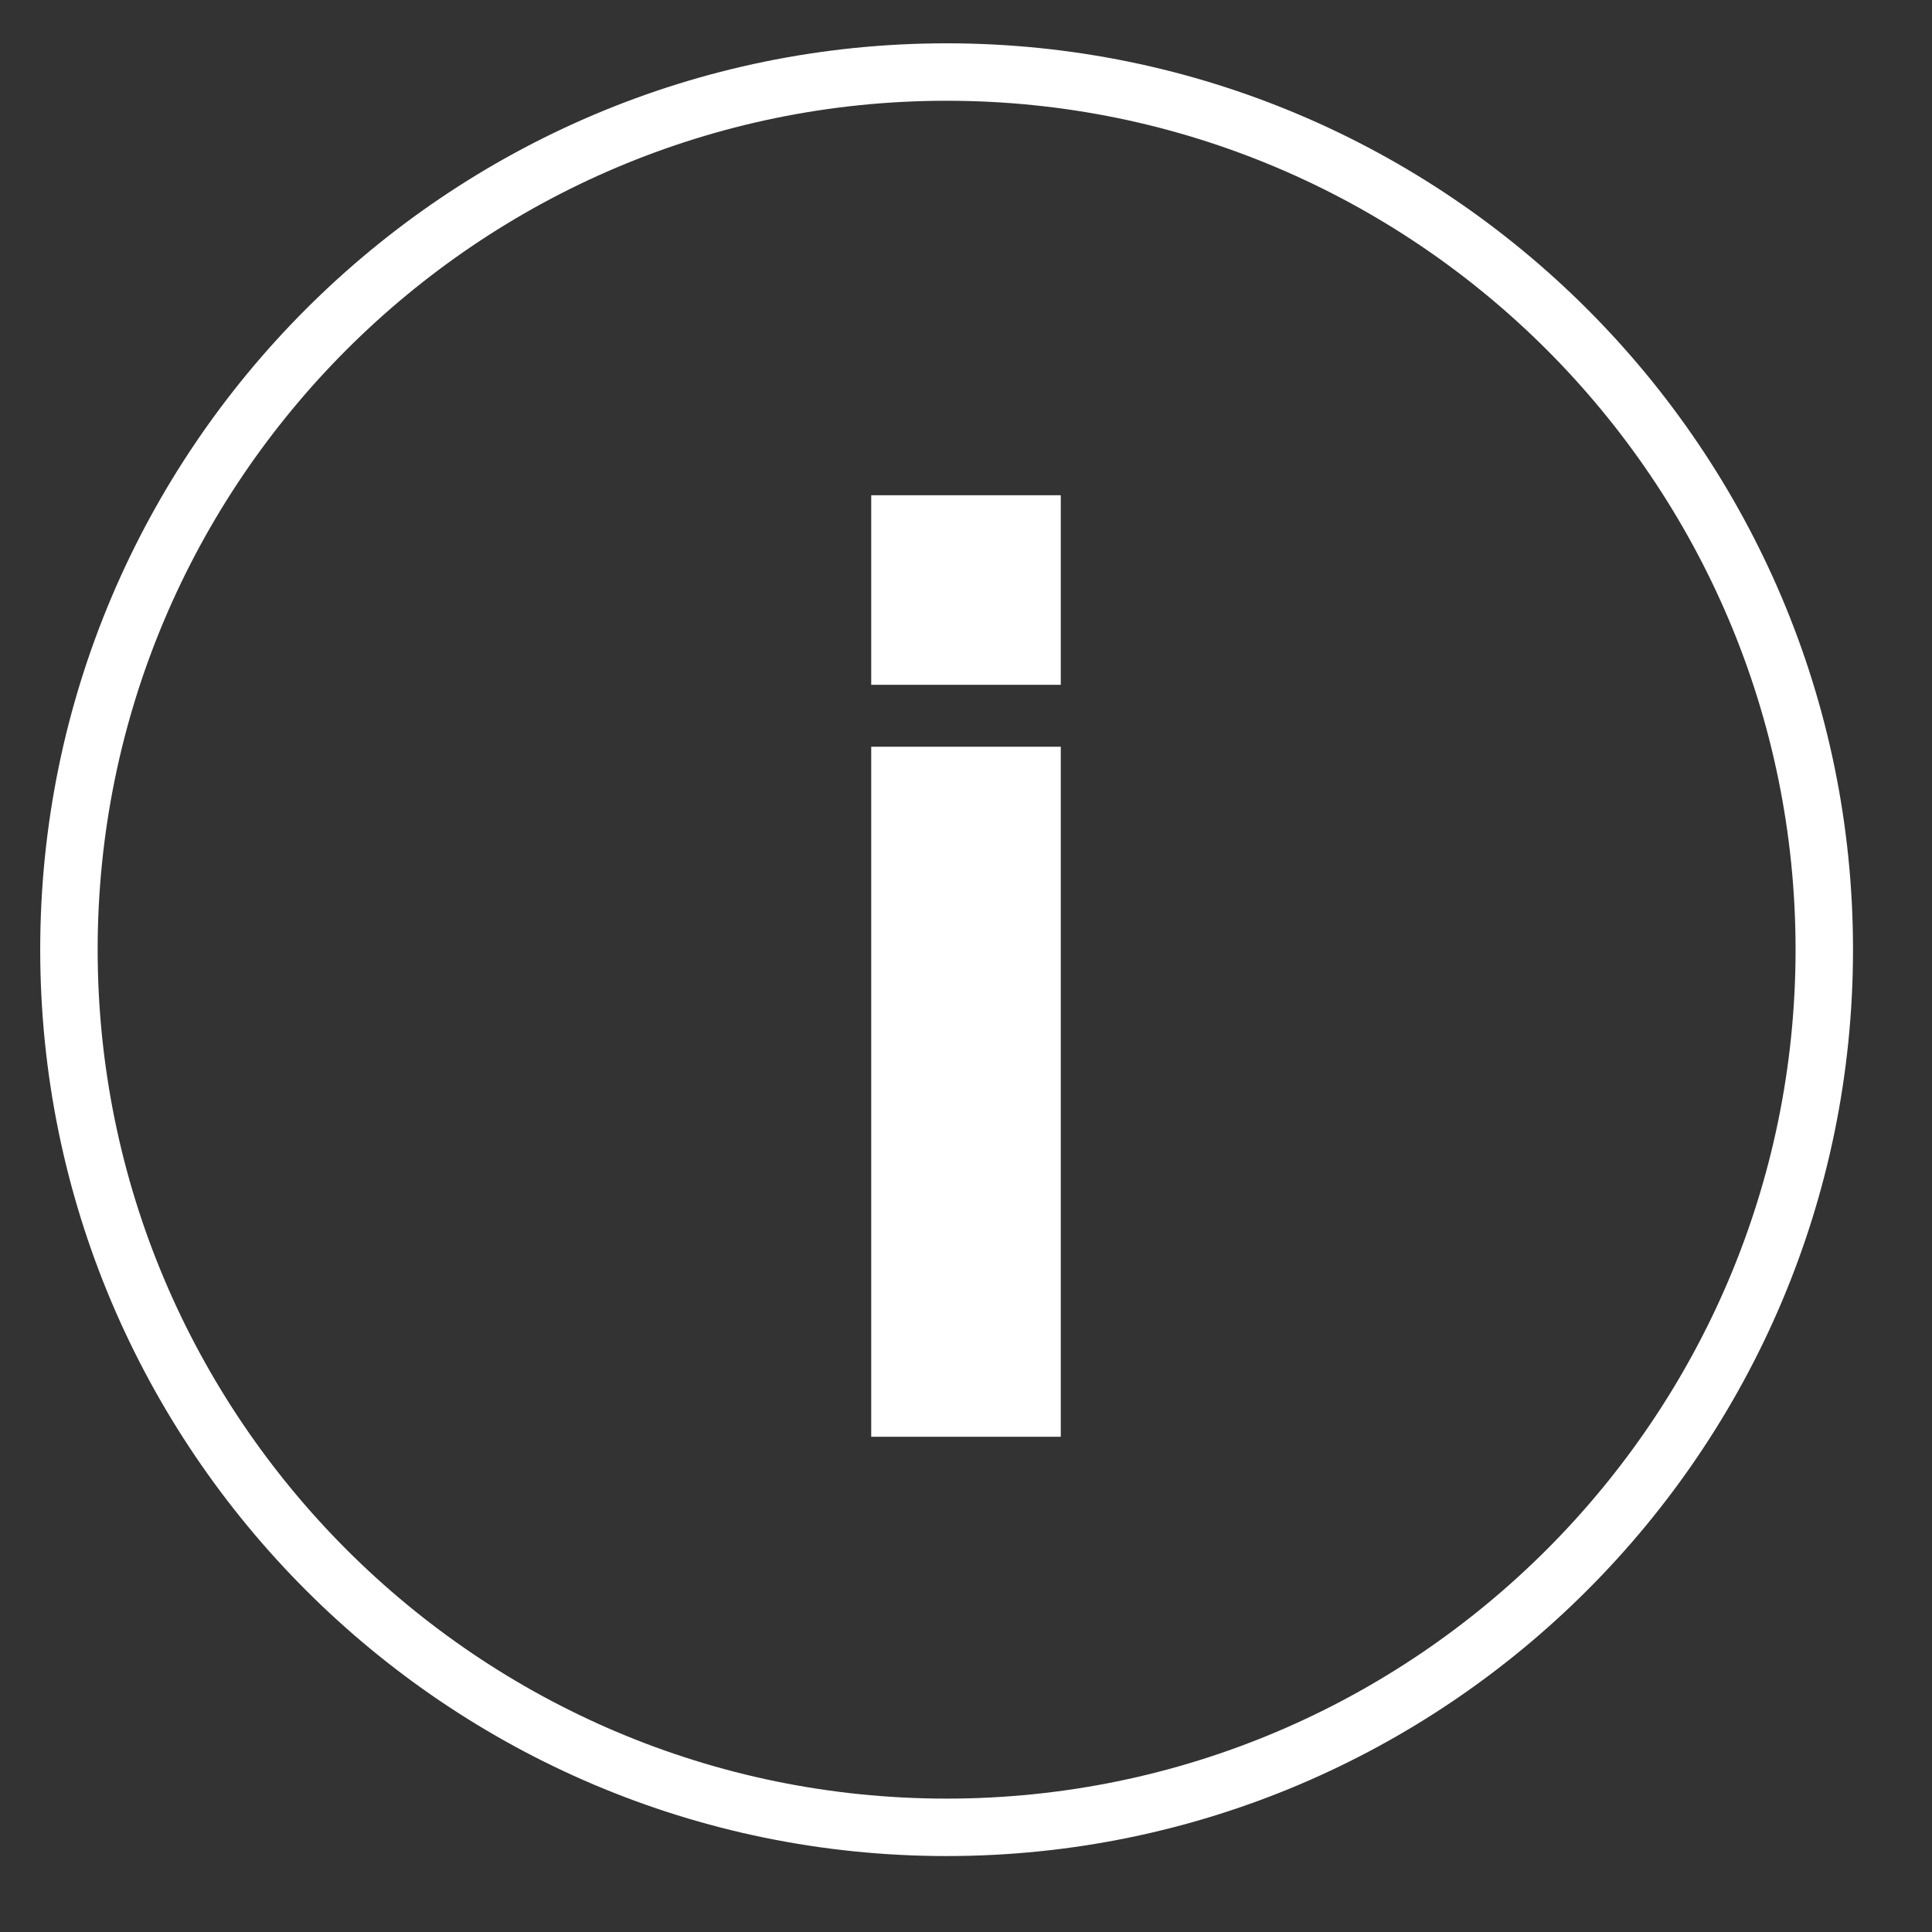 <?xml version="1.0" encoding="UTF-8"?>
<svg id="Warstwa_1" data-name="Warstwa 1" xmlns="http://www.w3.org/2000/svg" version="1.1" viewBox="0 0 33.632 33.632">
  <rect x="0" y="0" width="33.632" height="33.632" fill="#333333" stroke="none"/>
  <defs>
    <style>
      .cls-1 {
        fill-rule: evenodd;
      }

      .cls-1, .cls-2 {
        fill: #fff;
        stroke-width: 0px;
      }

      .cls-3 {
        opacity: 0;
      }
    </style>
  </defs>
  <g>
    <g class="cls-3">
      <path class="cls-1" d="M16.478,1.254c8.439,0,15.279,6.839,15.279,15.277s-6.84,15.279-15.279,15.279S1.2,24.969,1.2,16.531,8.04,1.254,16.478,1.254Z"/>
    </g>
    <path class="cls-2" d="M16.478,32.31c-8.7,0-15.778-7.078-15.778-15.779S7.779.754,16.478.754s15.779,7.078,15.779,15.777-7.078,15.779-15.779,15.779ZM16.478,1.754C8.33,1.754,1.7,8.383,1.7,16.531s6.629,14.779,14.778,14.779,14.779-6.63,14.779-14.779S24.628,1.754,16.478,1.754Z"/>
  </g>
  <path class="cls-1" d="M18.466,25.011v-12.012h-3.3v12.012h3.3ZM18.466,11.921v-3.3h-3.3v3.3h3.3Z"/>
</svg>